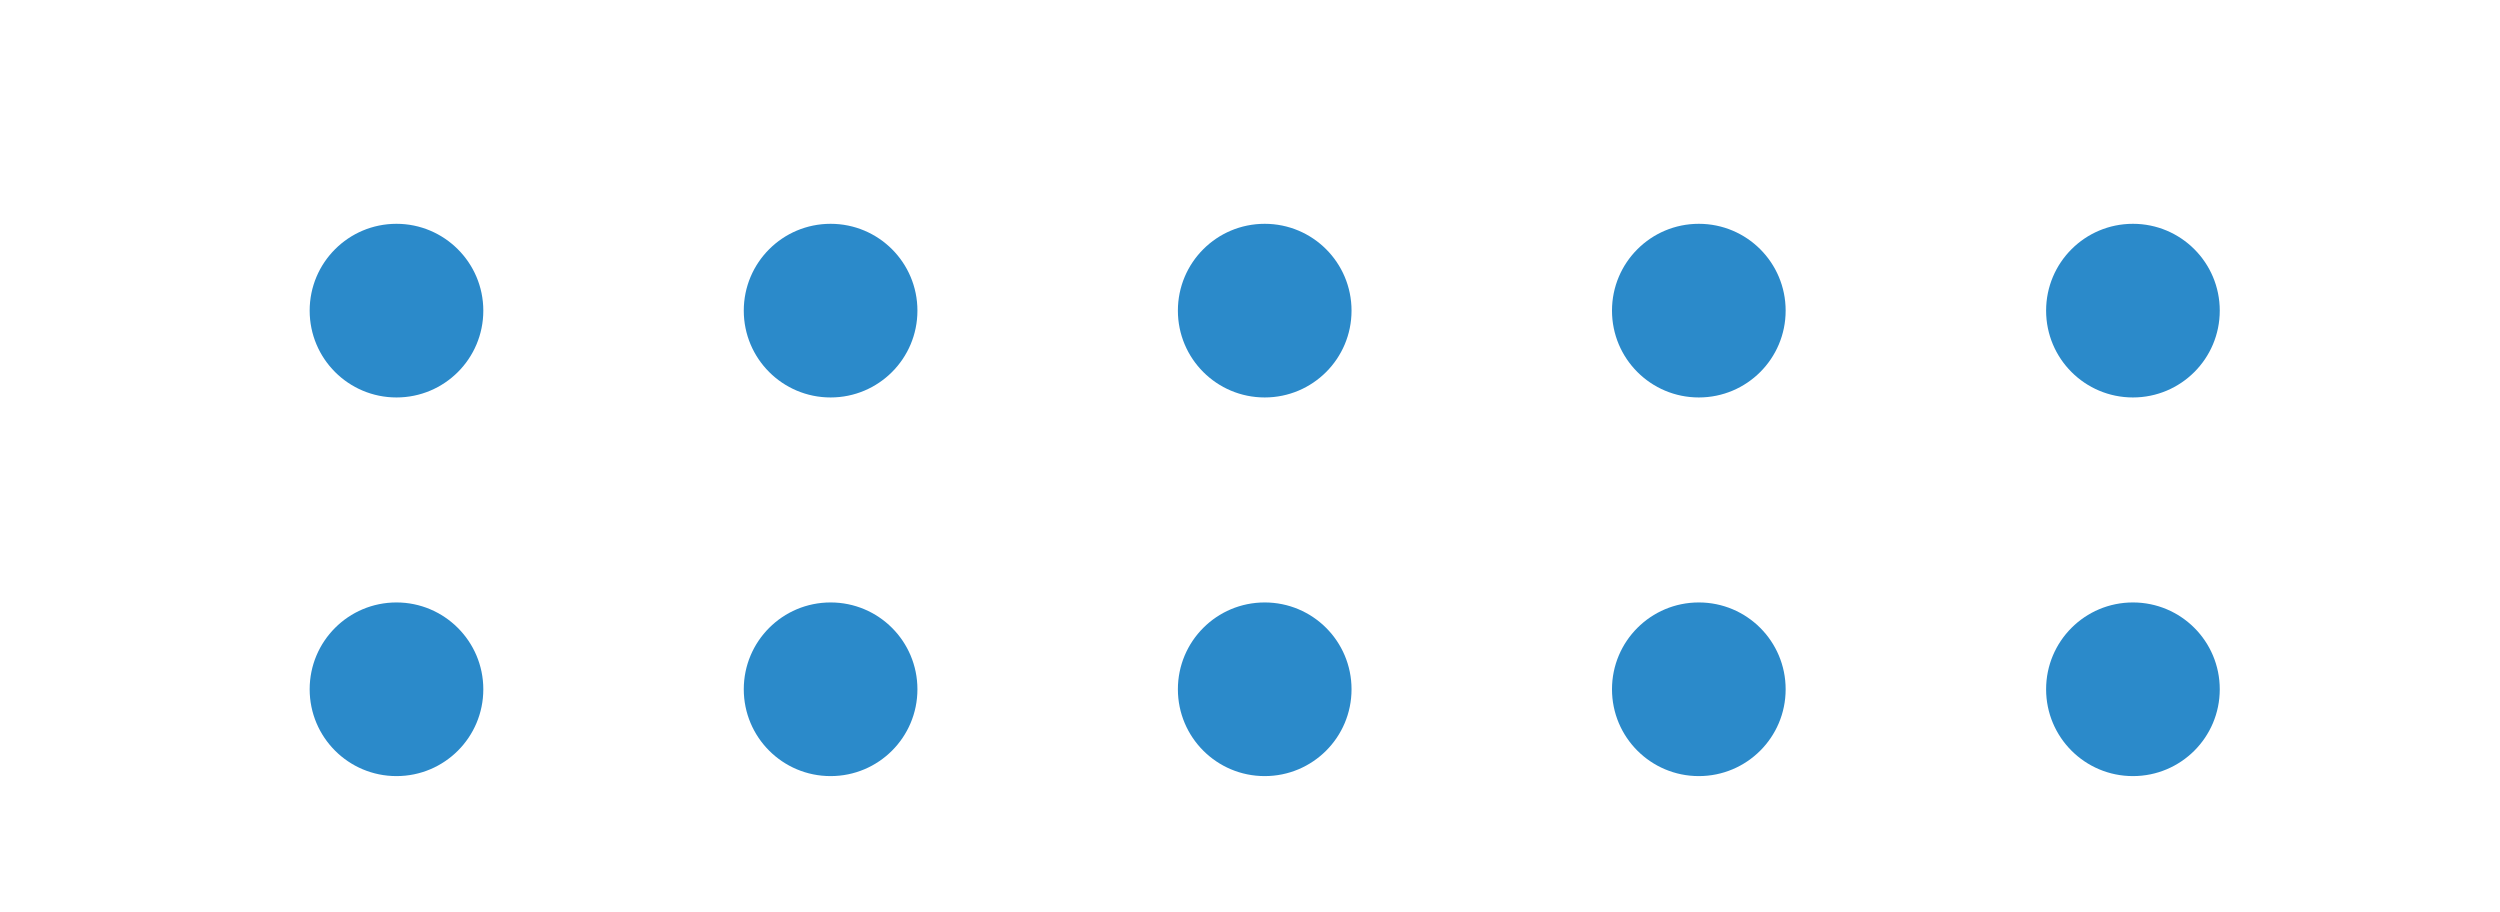 <?xml version="1.0" encoding="UTF-8"?> <svg xmlns="http://www.w3.org/2000/svg" xmlns:xlink="http://www.w3.org/1999/xlink" version="1.1" id="Слой_1" x="0px" y="0px" viewBox="0 0 103.66 37.8" style="enable-background:new 0 0 103.66 37.8;" xml:space="preserve"> <style type="text/css"> .st0{fill:#2B8ACA;} </style> <g> <path class="st0" d="M20.04,12.88c0,1.99-1.61,3.6-3.6,3.6c-1.99,0-3.6-1.61-3.6-3.6c0-1.99,1.61-3.6,3.6-3.6 C18.42,9.28,20.04,10.89,20.04,12.88z"></path> <path class="st0" d="M38.04,12.88c0,1.99-1.61,3.6-3.6,3.6c-1.99,0-3.6-1.61-3.6-3.6c0-1.99,1.61-3.6,3.6-3.6 C36.43,9.28,38.04,10.89,38.04,12.88z"></path> <path class="st0" d="M56.04,12.88c0,1.99-1.61,3.6-3.6,3.6c-1.99,0-3.6-1.61-3.6-3.6c0-1.99,1.61-3.6,3.6-3.6 C54.43,9.28,56.04,10.89,56.04,12.88z"></path> <path class="st0" d="M74.04,12.88c0,1.99-1.61,3.6-3.6,3.6c-1.99,0-3.6-1.61-3.6-3.6c0-1.99,1.61-3.6,3.6-3.6 C72.43,9.28,74.04,10.89,74.04,12.88z"></path> <path class="st0" d="M92.04,12.88c0,1.99-1.61,3.6-3.6,3.6c-1.99,0-3.6-1.61-3.6-3.6c0-1.99,1.61-3.6,3.6-3.6 C90.43,9.28,92.04,10.89,92.04,12.88z"></path> <path class="st0" d="M20.04,28.58c0,1.99-1.61,3.6-3.6,3.6c-1.99,0-3.6-1.61-3.6-3.6c0-1.99,1.61-3.6,3.6-3.6 C18.42,24.98,20.04,26.59,20.04,28.58z"></path> <path class="st0" d="M38.04,28.58c0,1.99-1.61,3.6-3.6,3.6c-1.99,0-3.6-1.61-3.6-3.6c0-1.99,1.61-3.6,3.6-3.6 C36.43,24.98,38.04,26.59,38.04,28.58z"></path> <path class="st0" d="M56.04,28.58c0,1.99-1.61,3.6-3.6,3.6c-1.99,0-3.6-1.61-3.6-3.6c0-1.99,1.61-3.6,3.6-3.6 C54.43,24.98,56.04,26.59,56.04,28.58z"></path> <path class="st0" d="M74.04,28.58c0,1.99-1.61,3.6-3.6,3.6c-1.99,0-3.6-1.61-3.6-3.6c0-1.99,1.61-3.6,3.6-3.6 C72.43,24.98,74.04,26.59,74.04,28.58z"></path> <path class="st0" d="M92.04,28.58c0,1.99-1.61,3.6-3.6,3.6c-1.99,0-3.6-1.61-3.6-3.6c0-1.99,1.61-3.6,3.6-3.6 C90.43,24.98,92.04,26.59,92.04,28.58z"></path> </g> </svg> 